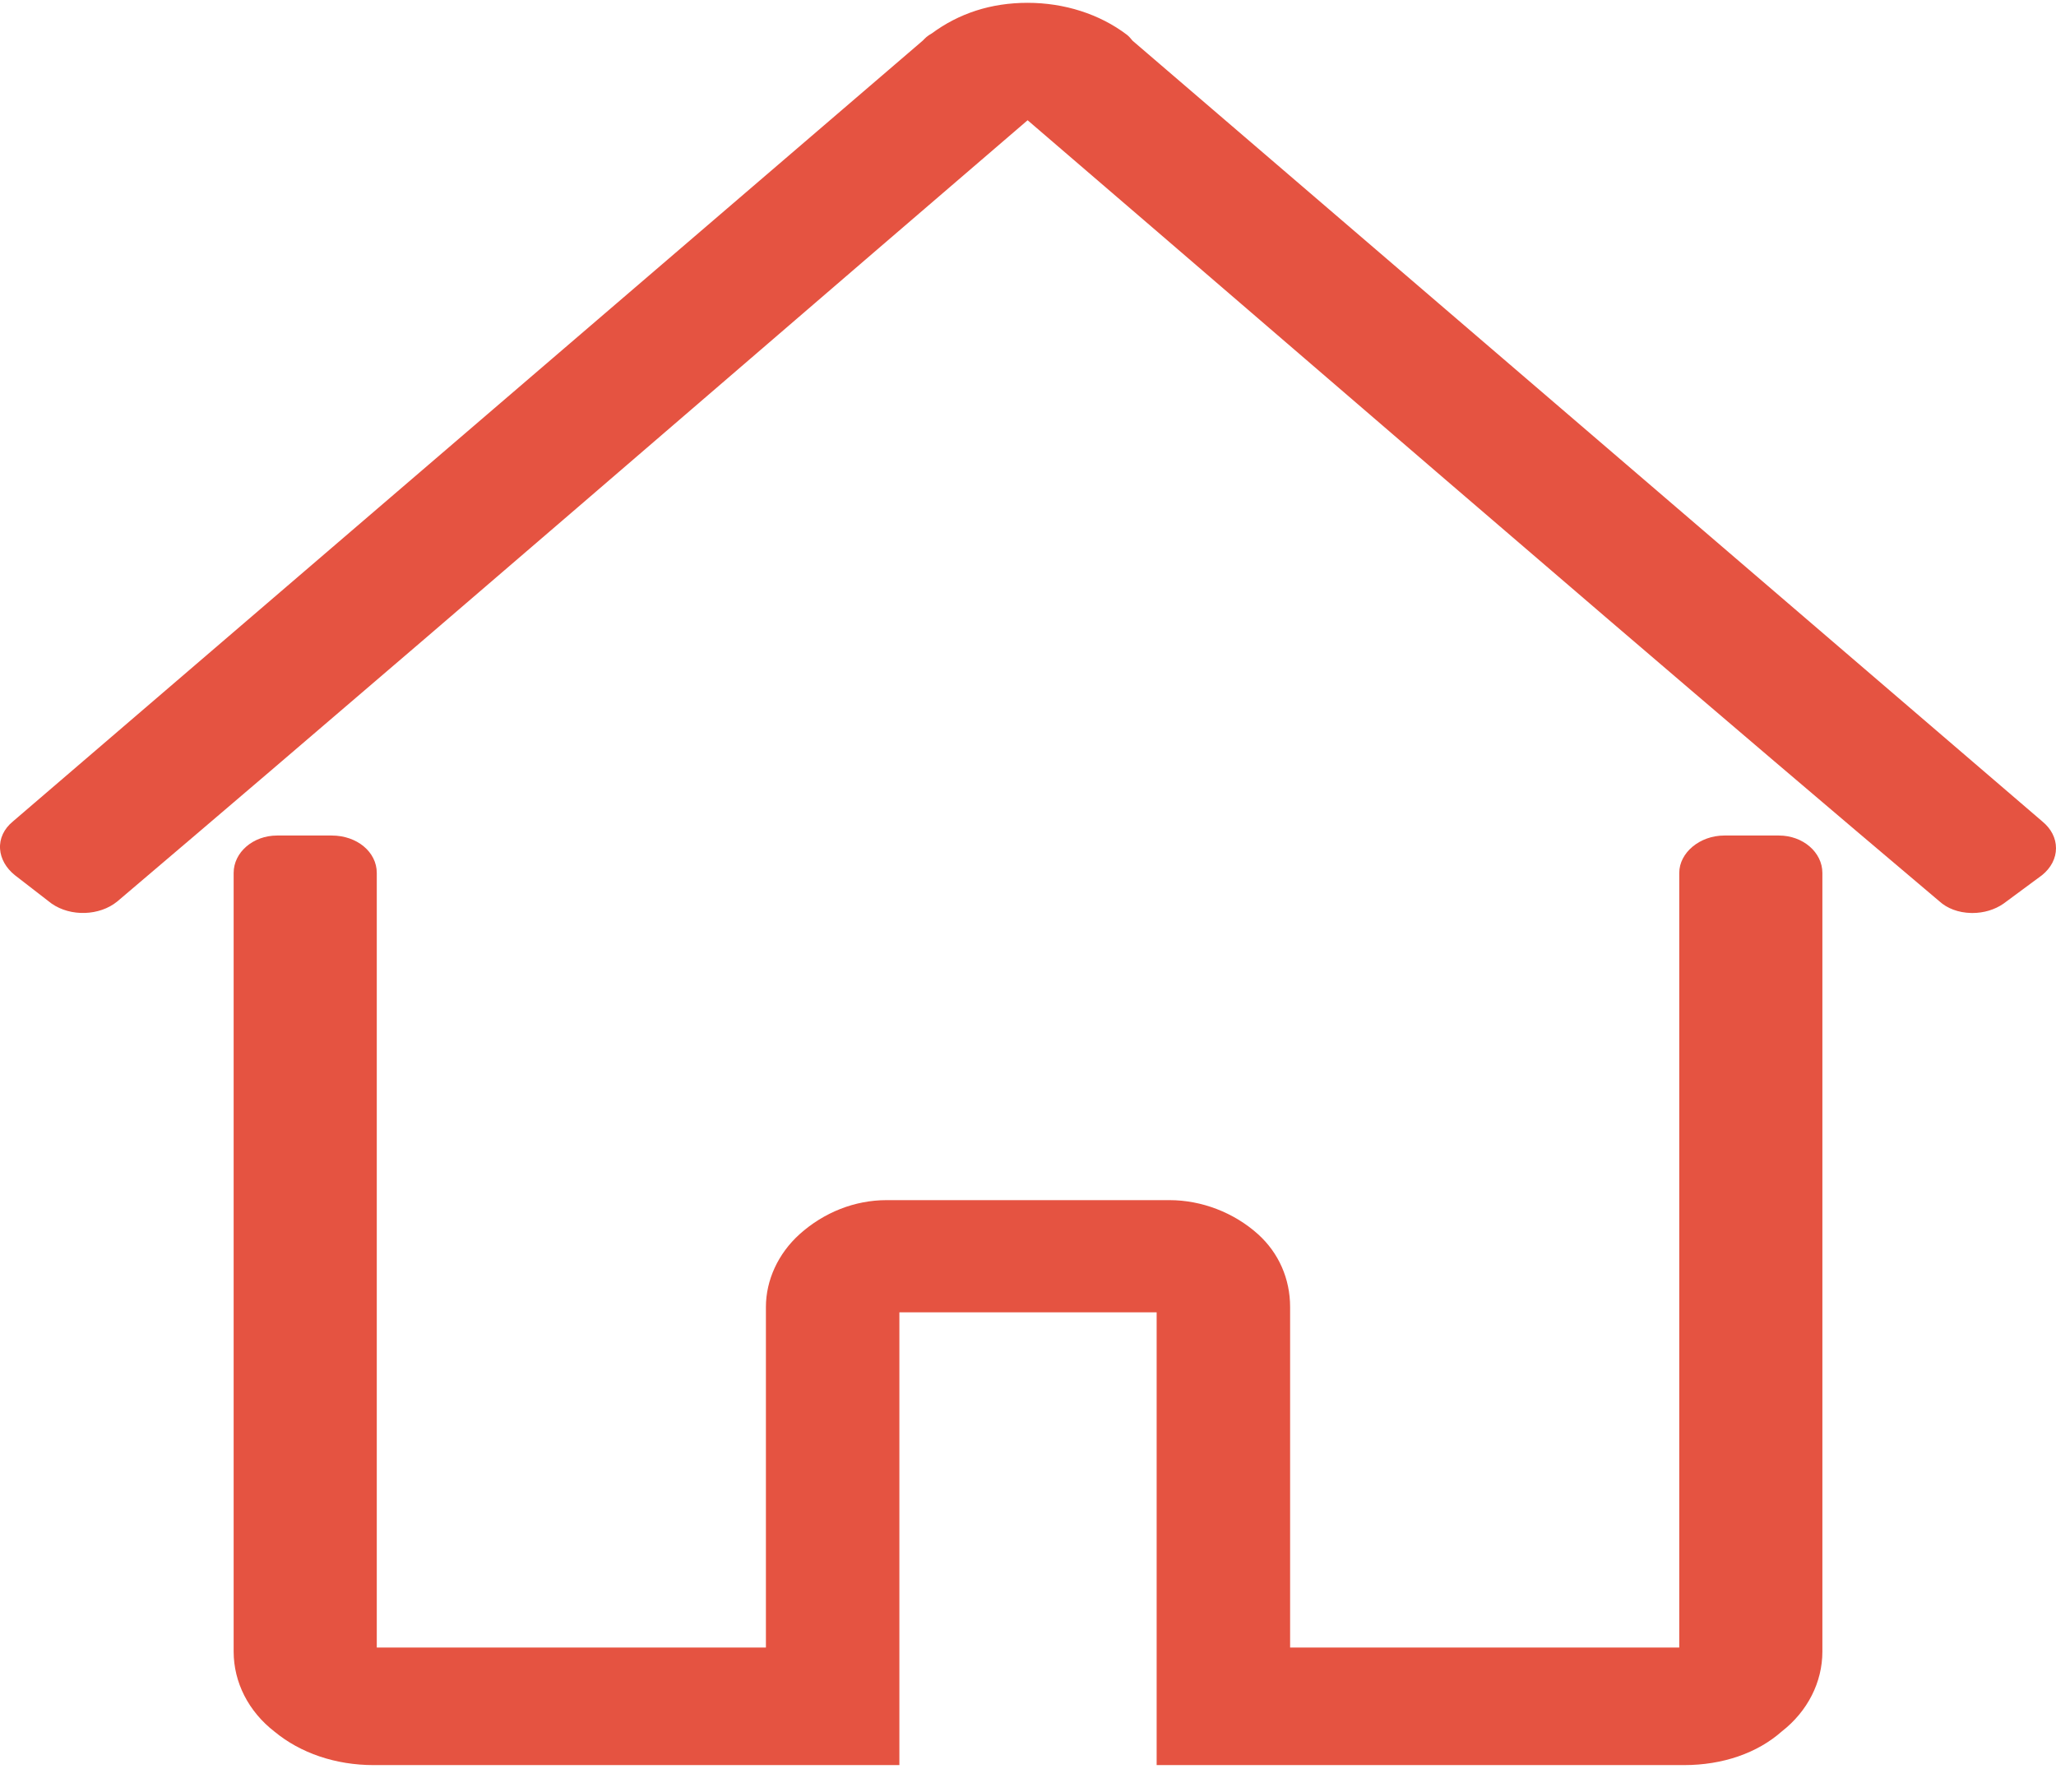 <?xml version="1.0" encoding="UTF-8"?> <svg xmlns="http://www.w3.org/2000/svg" width="70" height="61" viewBox="0 0 70 61" fill="none"><path d="M67.105 31.084C67.121 31.084 67.137 31.085 67.152 31.085C67.541 31.085 67.916 30.973 68.212 30.767L69.508 29.809L69.528 29.794C69.832 29.547 70 29.221 70 28.878C70 28.534 69.835 28.214 69.535 27.968L38.558 1.384C38.55 1.375 38.543 1.365 38.534 1.355C38.495 1.307 38.445 1.247 38.374 1.189L38.359 1.177C37.437 0.48 36.239 0.096 34.987 0.096C33.735 0.096 32.647 0.456 31.721 1.14C31.574 1.218 31.484 1.312 31.432 1.368C31.427 1.372 31.424 1.376 31.42 1.38L0.439 27.968C0.133 28.219 -0.022 28.551 0.002 28.905C0.025 29.235 0.202 29.551 0.502 29.794L1.738 30.75L1.762 30.767C2.408 31.216 3.386 31.184 3.988 30.696L3.998 30.688C10.946 24.787 17.98 18.729 24.783 12.871C28.125 9.993 31.582 7.016 34.981 4.099L34.987 4.094C37.881 6.577 40.824 9.111 43.671 11.561C50.974 17.848 58.527 24.349 66.022 30.68C66.294 30.931 66.679 31.074 67.105 31.084Z" fill="#E55341"></path><path d="M57.338 60.096C58.649 60.096 59.83 59.689 60.665 58.949C61.543 58.265 62.046 57.275 62.046 56.231V29.721C62.046 29.018 61.383 28.447 60.568 28.447H58.706C57.875 28.447 57.173 29.03 57.173 29.721V56.094H43.924V44.499C43.924 43.539 43.538 42.66 42.834 42.023C42.014 41.285 40.914 40.861 39.818 40.861H30.183C29.106 40.861 28.054 41.274 27.22 42.024C26.493 42.682 26.077 43.584 26.077 44.499V56.094H12.828V29.721C12.828 29.007 12.154 28.447 11.295 28.447H9.433C8.618 28.447 7.955 29.018 7.955 29.721V56.231C7.955 57.278 8.461 58.271 9.344 58.955C10.234 59.691 11.432 60.096 12.718 60.096H30.621V44.681H39.38V60.096H57.338Z" fill="#E55341"></path></svg> 